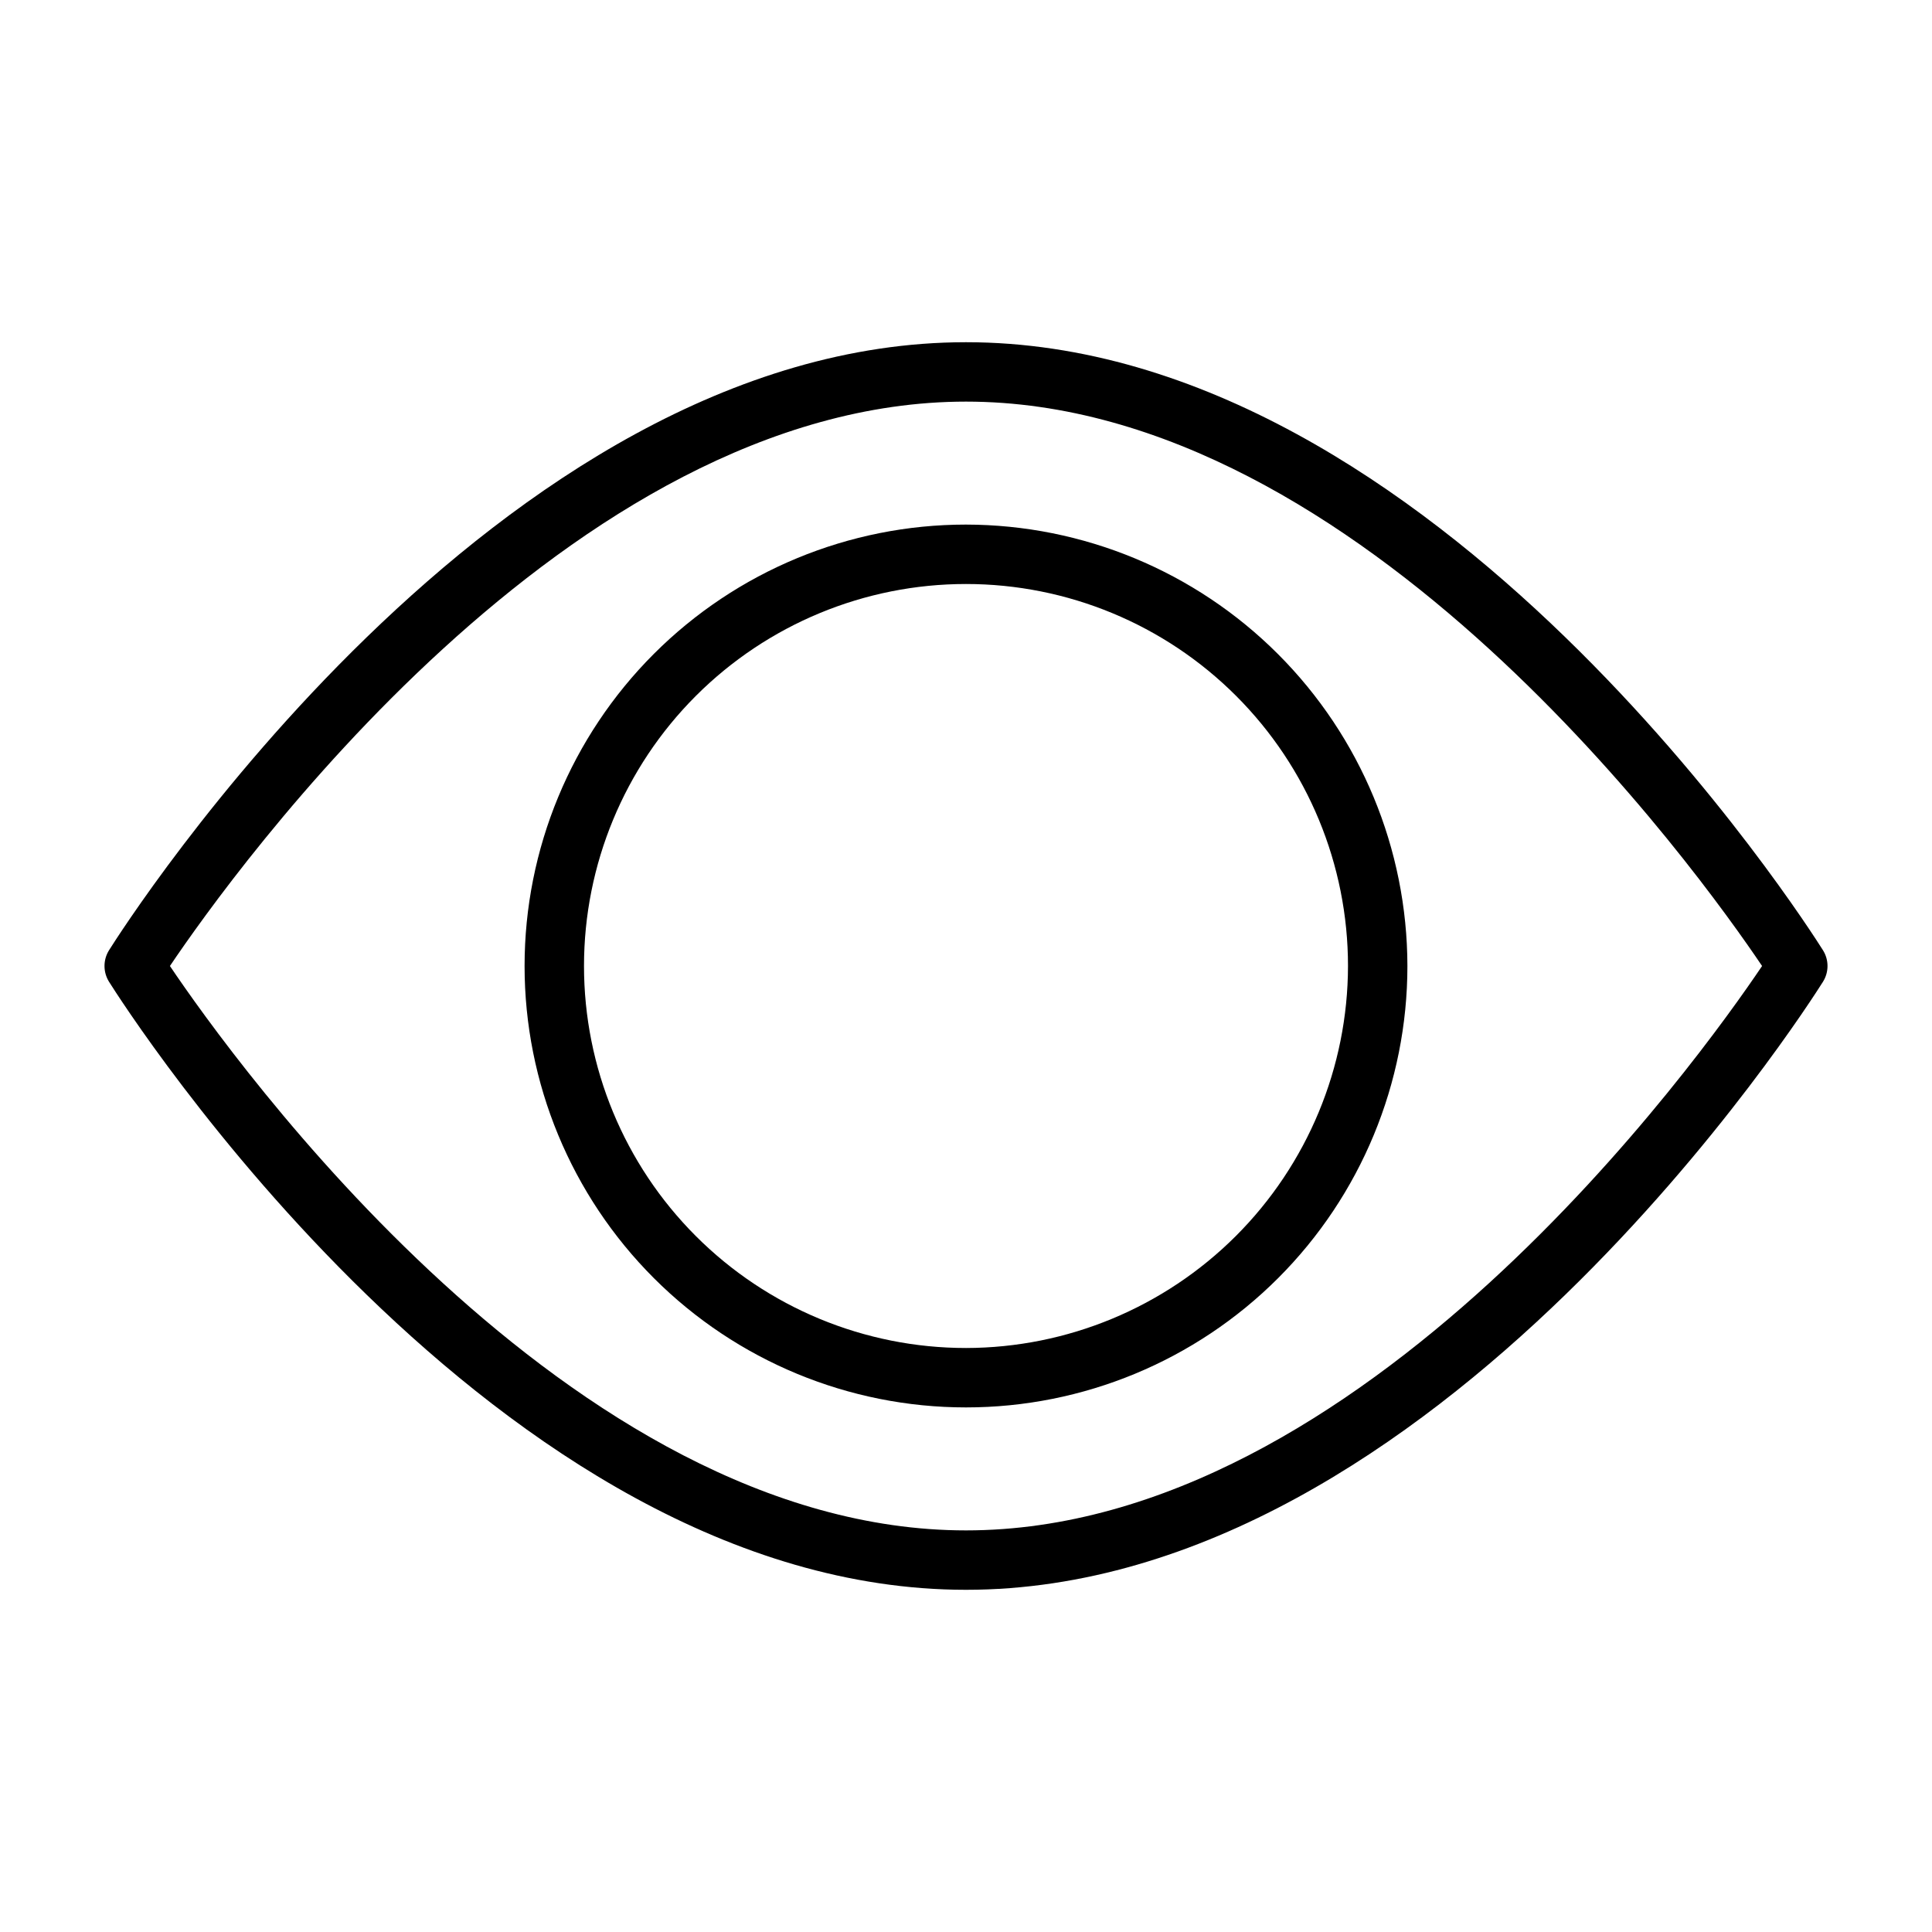 <?xml version="1.0" encoding="UTF-8"?>
<!-- Uploaded to: ICON Repo, www.svgrepo.com, Generator: ICON Repo Mixer Tools -->
<svg fill="#000000" width="800px" height="800px" version="1.1" viewBox="144 144 512 512" xmlns="http://www.w3.org/2000/svg">
 <g>
  <path d="m627.11 395.83c-4.172-6.613-102.49-161.14-227.11-161.14-124.62 0-222.94 154.53-227.11 161.14-1.594 2.551-1.594 5.789 0 8.344 4.172 6.609 102.49 161.14 227.11 161.14 124.61 0 222.93-154.53 227.11-161.14 1.598-2.555 1.598-5.793 0-8.344zm-227.11 153.74c-105.02 0-194.36-124.93-210.97-149.57 16.609-24.641 105.96-149.57 210.97-149.57 105.01 0 194.36 124.93 210.97 149.57-16.609 24.637-105.96 149.57-210.97 149.57z"/>
  <path d="m400 283.02c-31.027 0-60.781 12.324-82.719 34.262s-34.262 51.691-34.262 82.719c0 31.023 12.324 60.777 34.262 82.715s51.691 34.262 82.719 34.262c31.023 0 60.777-12.324 82.715-34.262s34.262-51.691 34.262-82.715c-0.043-31.012-12.379-60.742-34.309-82.672-21.93-21.93-51.656-34.266-82.668-34.309zm0 218.21v0.004c-26.852 0-52.602-10.668-71.586-29.652-18.984-18.984-29.648-44.734-29.648-71.582 0-26.852 10.664-52.602 29.648-71.586 18.984-18.984 44.734-29.648 71.586-29.648 26.848 0 52.598 10.664 71.582 29.648 18.984 18.984 29.652 44.734 29.652 71.586-0.043 26.836-10.723 52.559-29.699 71.535-18.977 18.977-44.699 29.656-71.535 29.699z"/>
 </g>
</svg>
